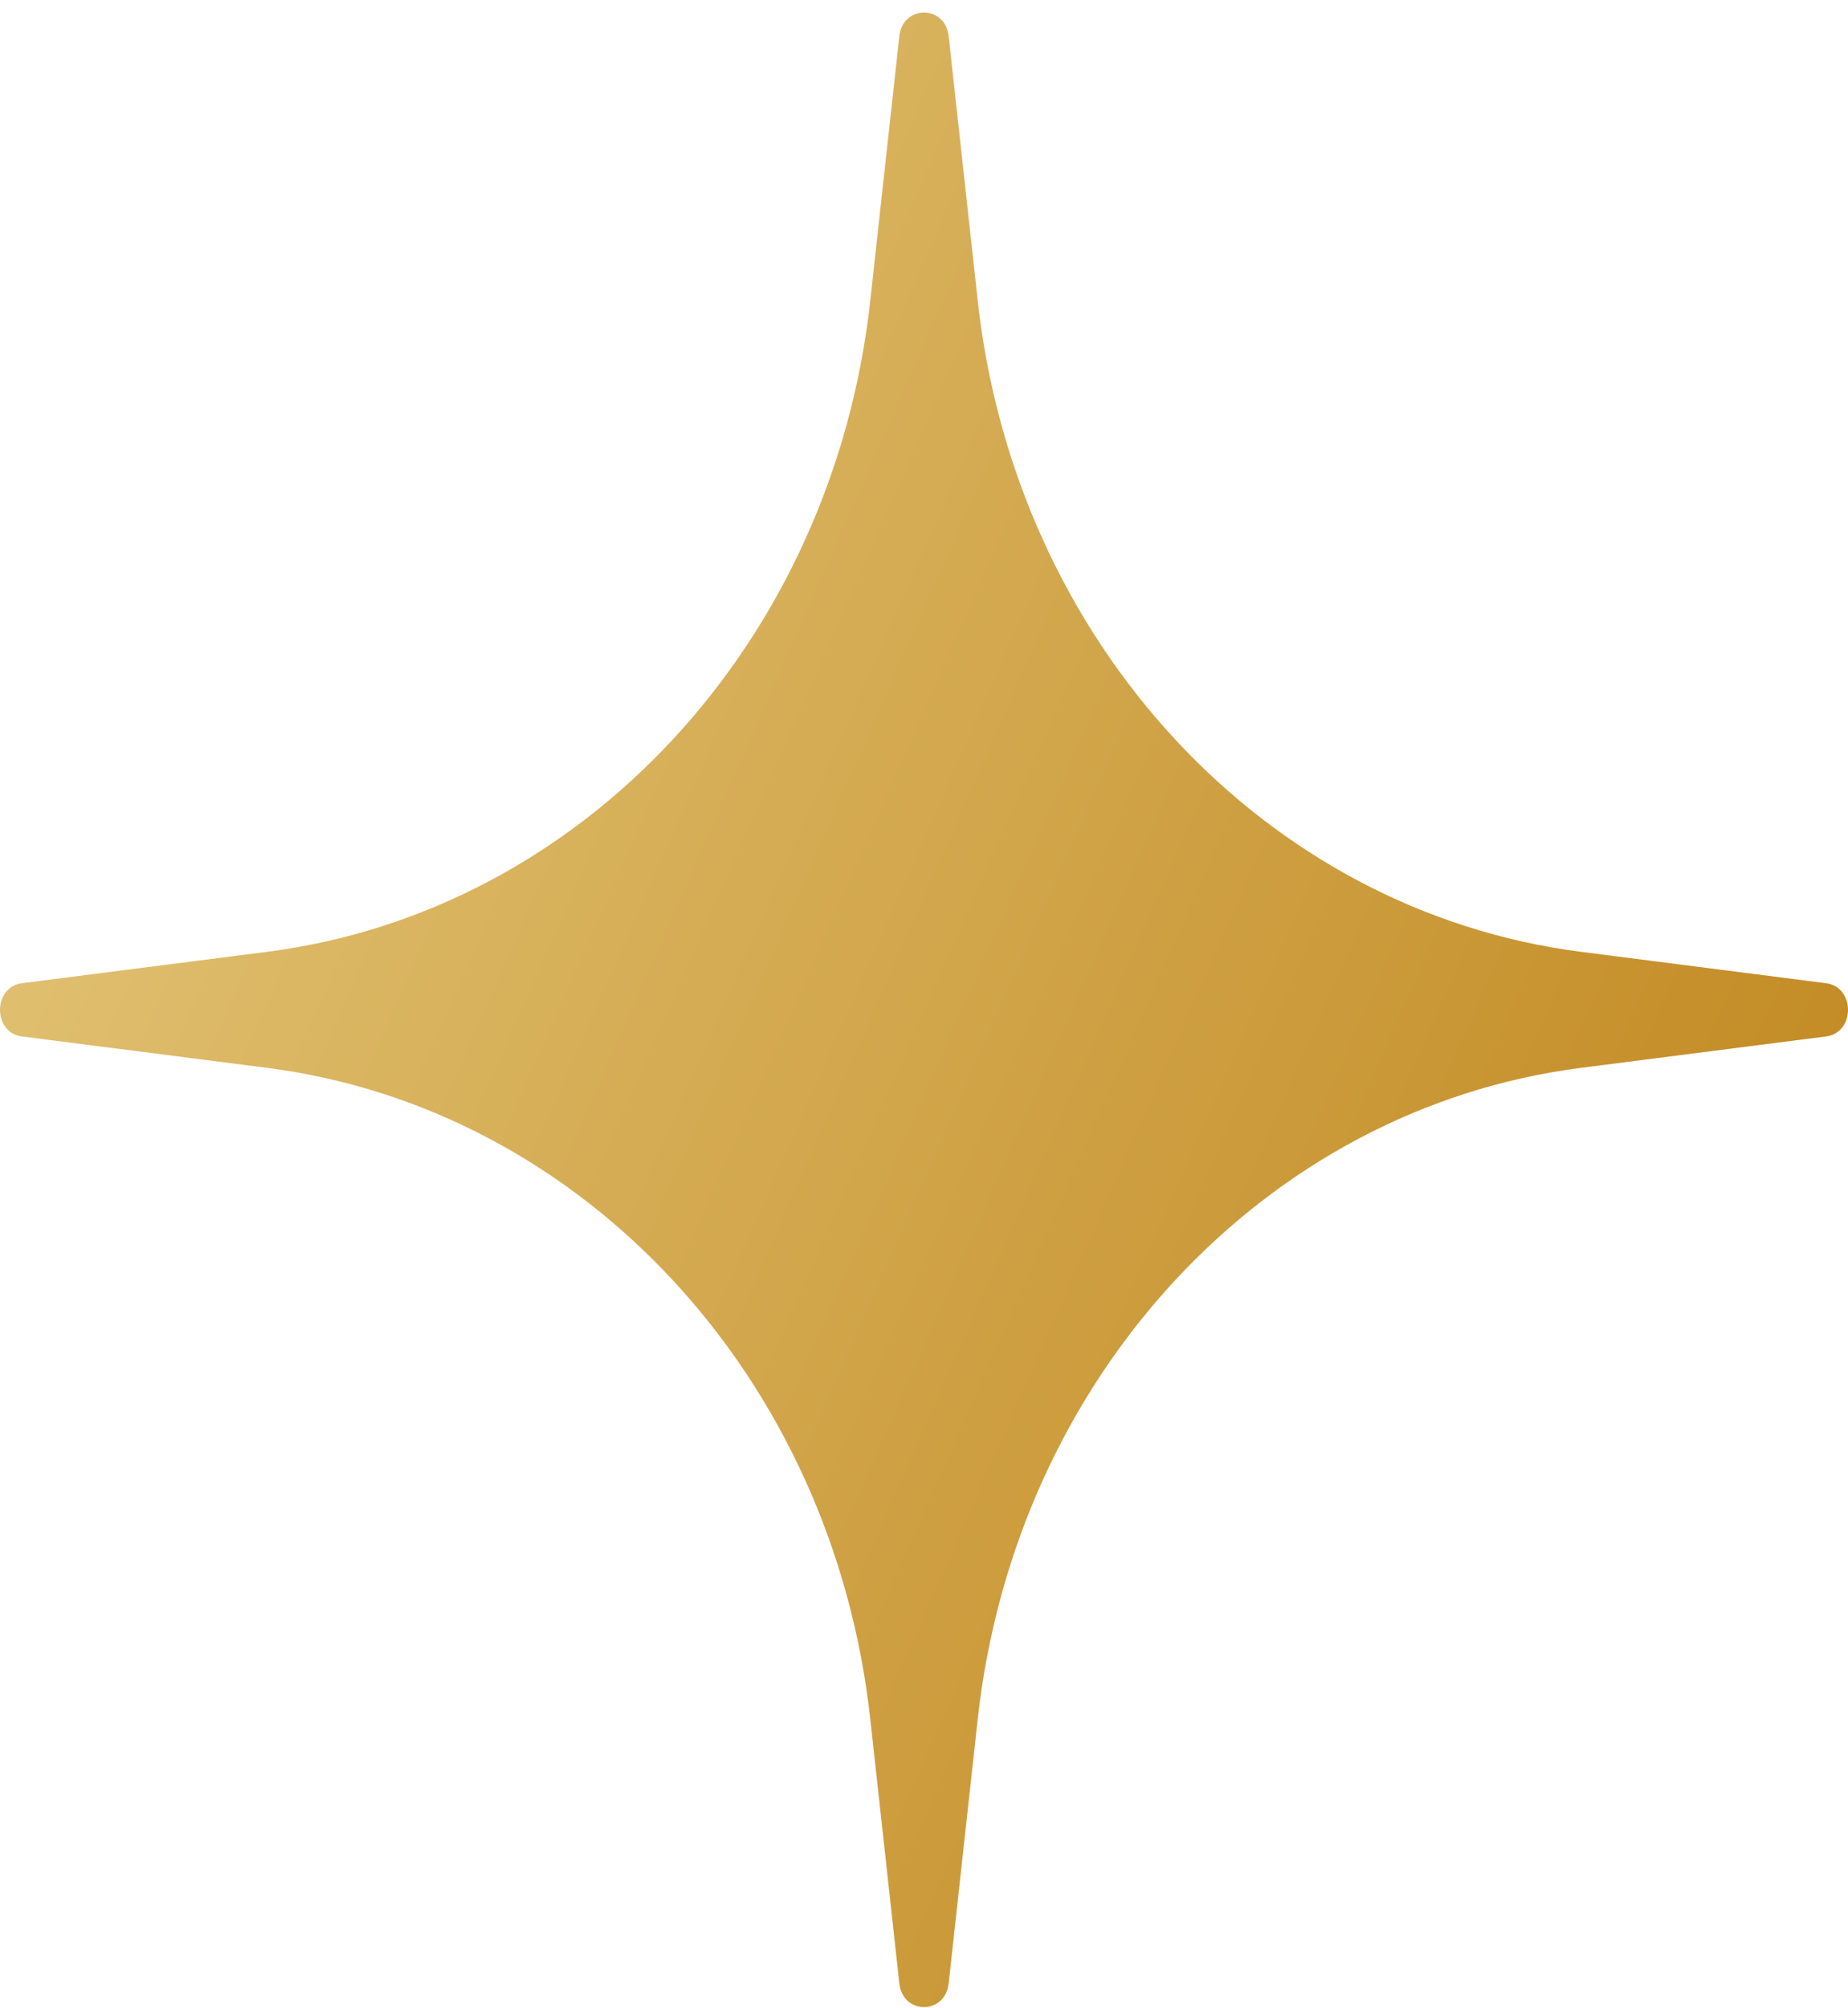 <svg width="139" height="151" viewBox="0 0 139 151" fill="none" xmlns="http://www.w3.org/2000/svg">
<path d="M67.645 2.721C67.906 0.351 71.094 0.351 71.355 2.721L73.541 22.609C76.365 48.288 95.127 68.535 118.923 71.582L137.352 73.942C139.549 74.223 139.549 77.663 137.352 77.945L118.923 80.305C95.127 83.352 76.365 103.598 73.541 129.278L71.355 149.165C71.094 151.536 67.906 151.536 67.645 149.165L65.459 129.278C62.635 103.598 43.873 83.352 20.076 80.305L1.648 77.945C-0.549 77.663 -0.549 74.223 1.648 73.942L20.076 71.582C43.873 68.535 62.635 48.288 65.459 22.609L67.645 2.721Z" fill="url(#paint0_linear_271_696)"/>
<defs>
<linearGradient id="paint0_linear_271_696" x1="8.176" y1="5.355" x2="163.059" y2="73.458" gradientUnits="userSpaceOnUse">
<stop stop-color="#E4C77B"/>
<stop offset="1" stop-color="#BF841A"/>
</linearGradient>
</defs>
</svg>
